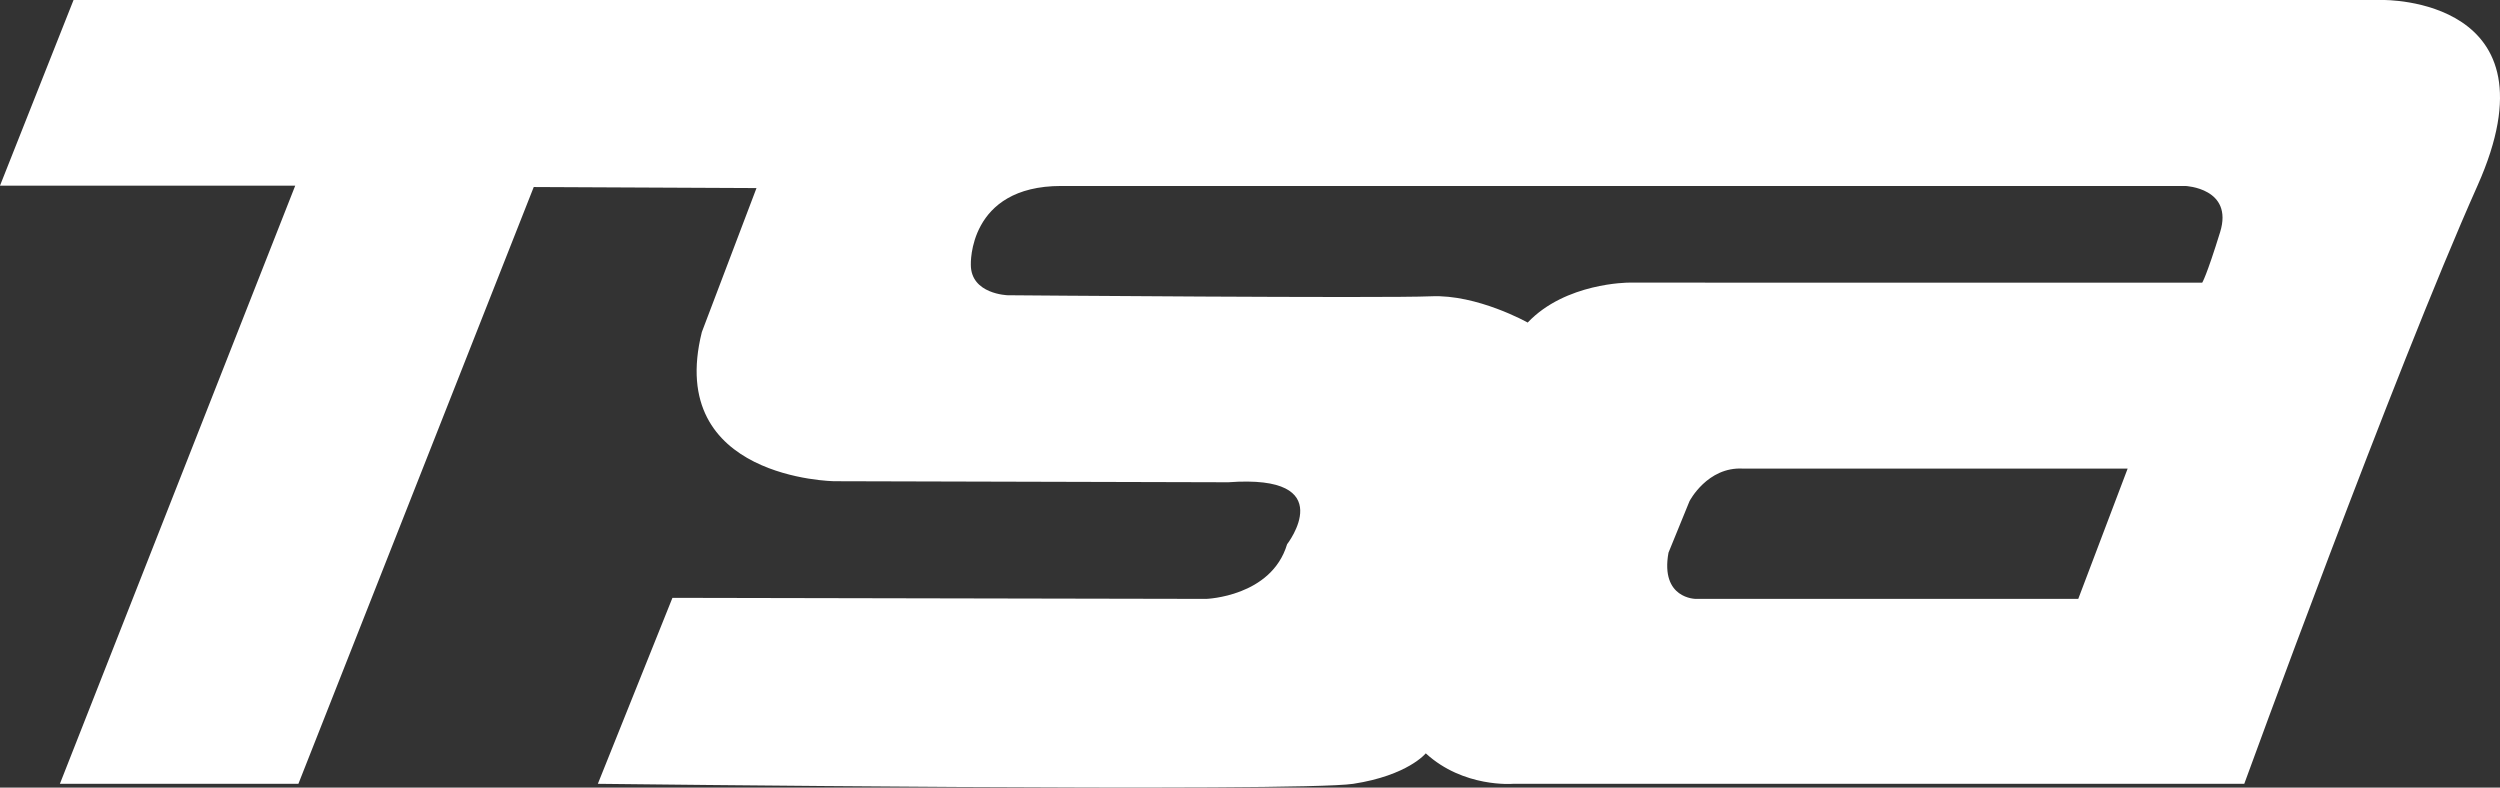 <svg xmlns="http://www.w3.org/2000/svg" viewBox="0 0 1189.7 374.79"><rect x="0" y="0" width="1189.7" height="374.79" fill="#333333" stroke="none"/><defs><style>.cls-1{fill:#fff;}</style></defs><g id="Livello_2" data-name="Livello 2"><g id="Layer_2" data-name="Layer 2"><path class="cls-1" d="M1134,0H35L0,88.34H140.5L28.5,373H142L254,89l106,.5L334,158c-17.5,70,63,71,63,71l187.5.5c54-4,28,29.5,28,29.5C605,284,574,285,574,285l-254-.5L284.5,373S618,377,644,373s34.5-14.5,34.5-14.5C696.5,375,720,373,720,373h348s71-195,111-284.67S1134,0,1134,0ZM989,285H807s-17,0-13-22l10-24.5s8.5-16.5,25.5-15.5h183Zm67.5-174.5c-6.5,21-8.5,24-8.5,24H775s-30,0-48,19c0,0-24-13.5-46-12.5s-201.5-.5-201.5-.5S462,140,462,126c0,0-1.5-37.5,43-37.5h535S1063,89.51,1056.5,110.51Z"></path></g></g></svg>